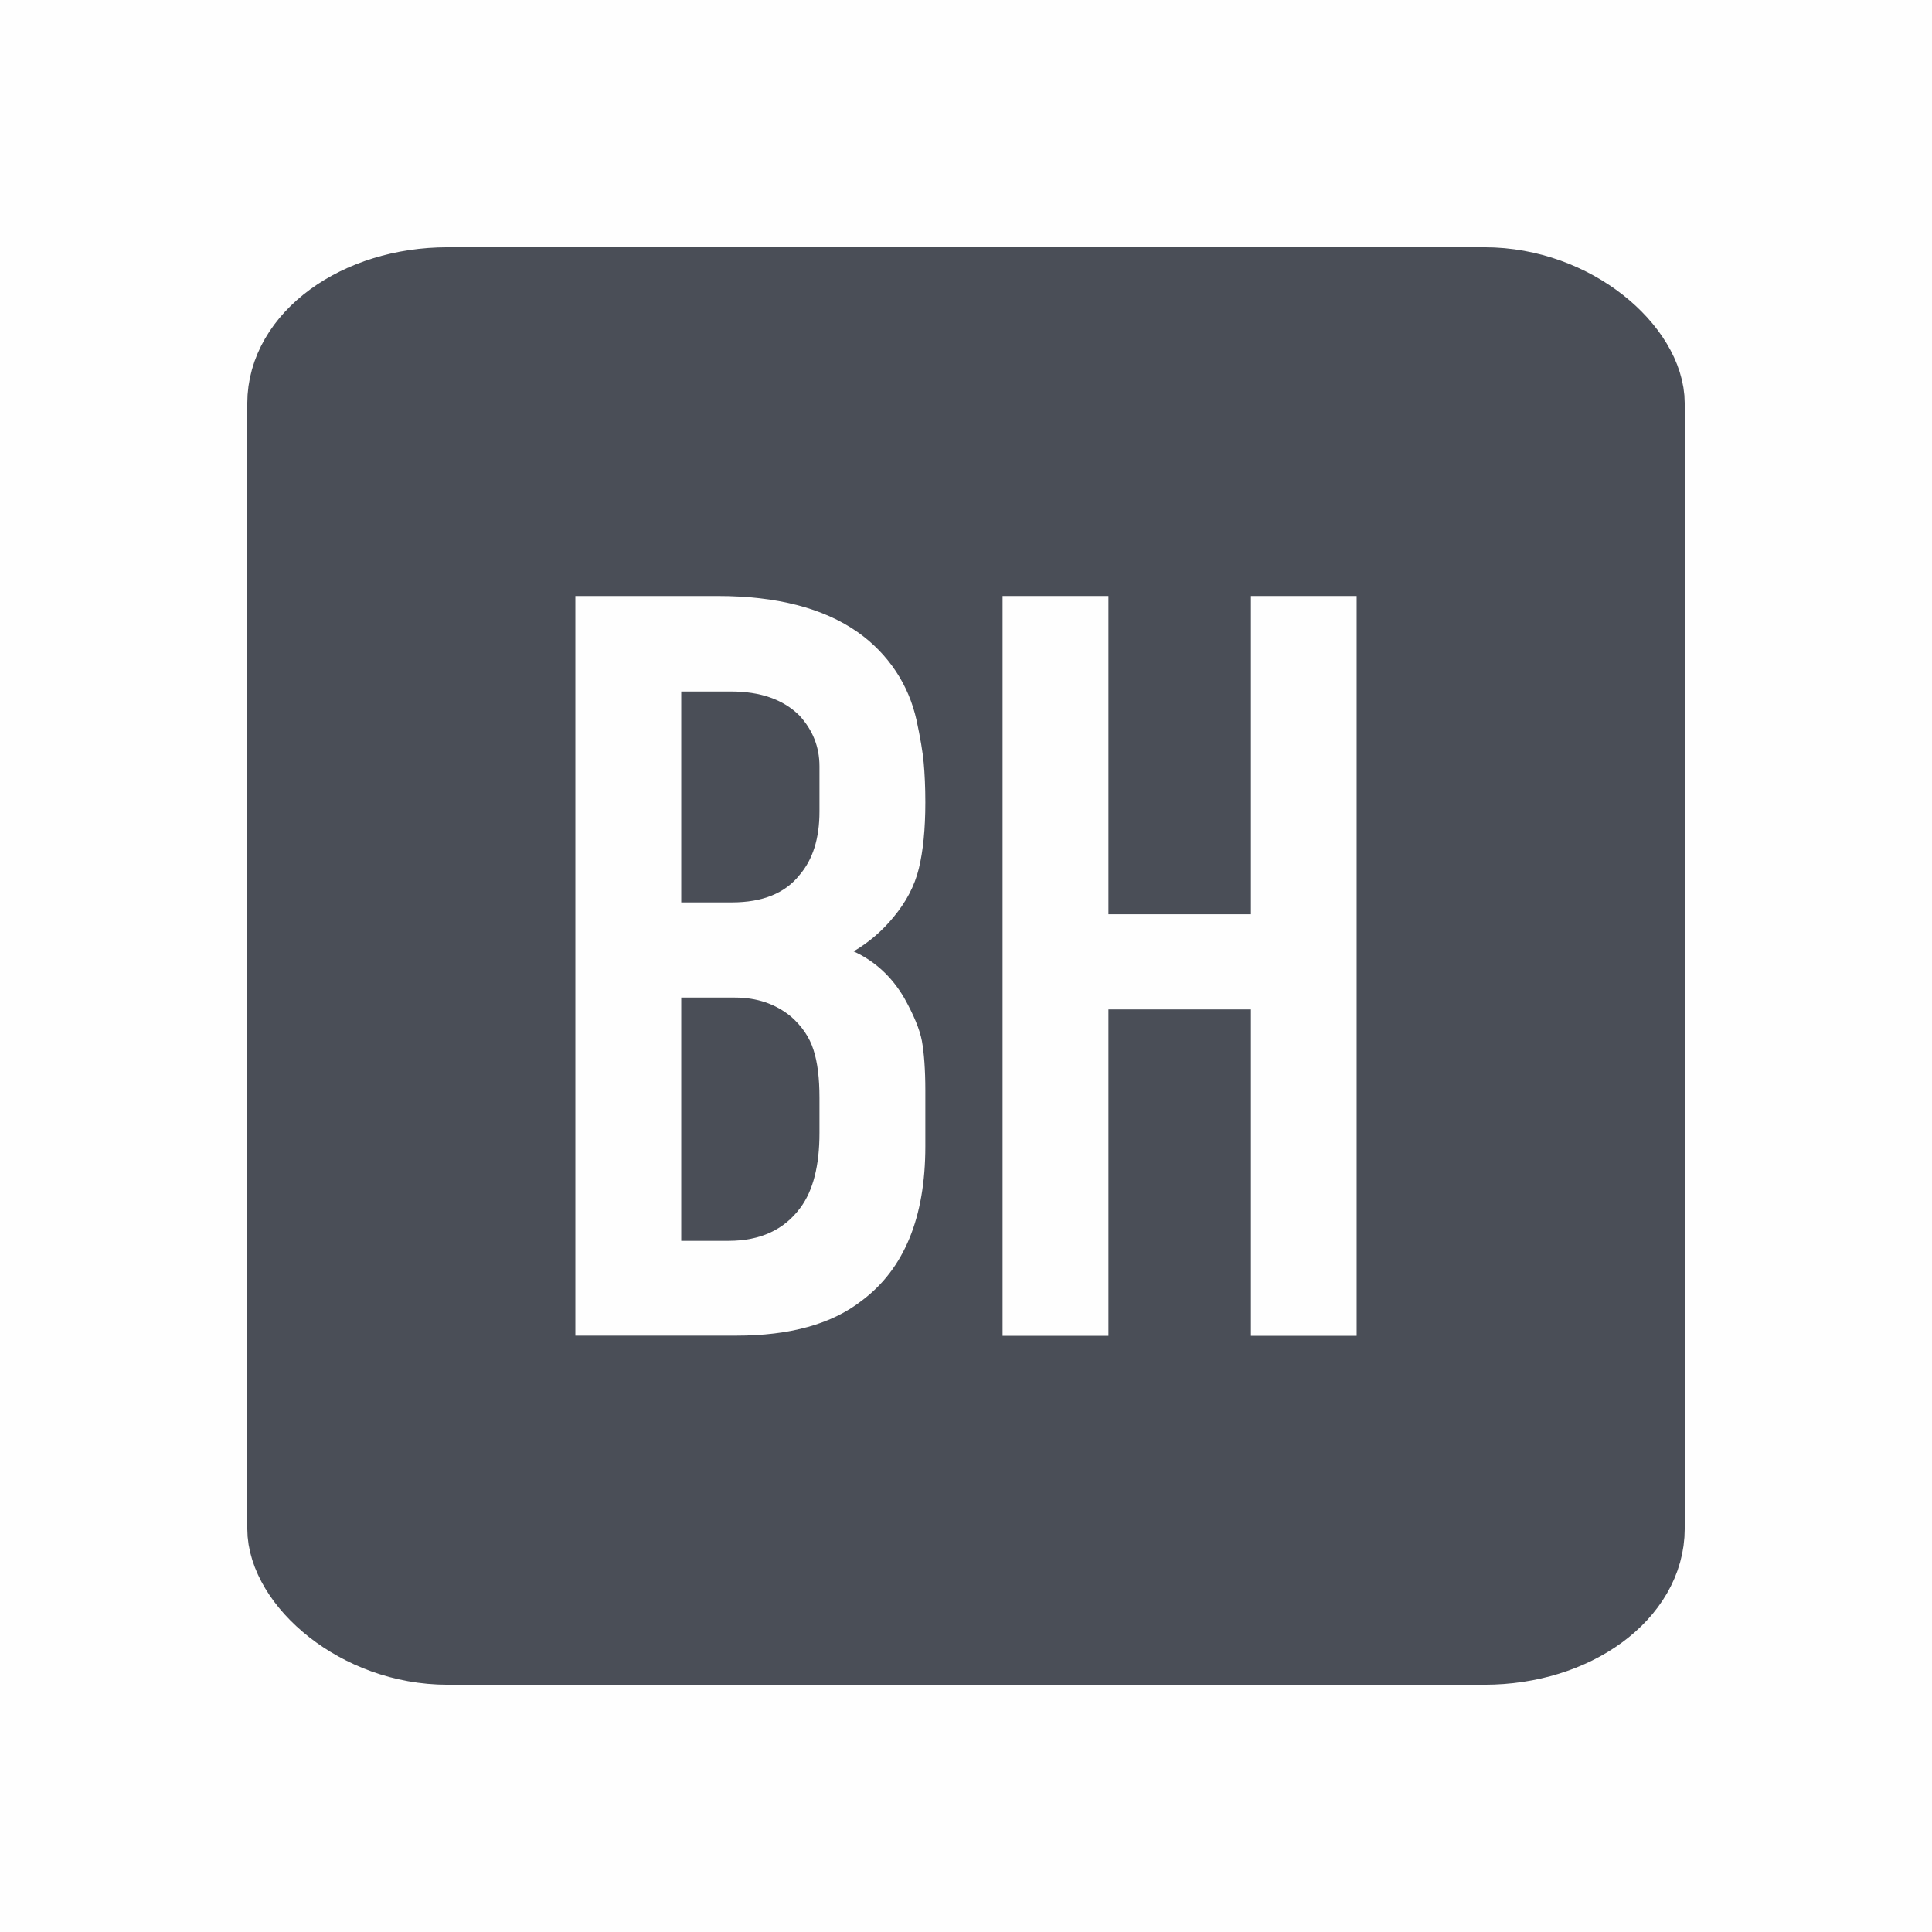 <?xml version="1.0" encoding="UTF-8"?>
<!DOCTYPE svg PUBLIC "-//W3C//DTD SVG 1.0//EN" "http://www.w3.org/TR/2001/REC-SVG-20010904/DTD/svg10.dtd">
<!-- Creator: CorelDRAW -->
<svg xmlns="http://www.w3.org/2000/svg" xml:space="preserve" width="80mm" height="80mm" version="1.0" style="shape-rendering:geometricPrecision; text-rendering:geometricPrecision; image-rendering:optimizeQuality; fill-rule:evenodd; clip-rule:evenodd"
viewBox="0 0 118.8 118.8"
 xmlns:xlink="http://www.w3.org/1999/xlink"
 xmlns:xodm="http://www.corel.com/coreldraw/odm/2003">
 <defs>
  <style type="text/css">
   <![CDATA[
    .str0 {stroke:#4A4E57;stroke-width:4.45;stroke-miterlimit:22.926}
    .fil0 {fill:#FEFEFE}
    .fil1 {fill:#4A4E57}
    .fil2 {fill:#FEFEFE;fill-rule:nonzero}
   ]]>
  </style>
 </defs>
 <g id="Слой_x0020_1">
  <rect class="fil0" width="118.8" height="118.8"/>
  <rect class="fil1 str0" x="17.43" y="17.43" width="83.94" height="83.94" rx="10.09" ry="7.38"/>
  <path class="fil2" d="M35.38 36.65l8.76 0c3.62,0 6.49,0.74 8.6,2.22 0.95,0.67 1.73,1.48 2.35,2.41 0.61,0.92 1.03,1.93 1.27,3.01 0.23,1.07 0.38,1.95 0.44,2.62 0.06,0.66 0.1,1.47 0.1,2.43 0,1.65 -0.14,3.01 -0.4,4.07 -0.26,1.07 -0.79,2.07 -1.57,3 -0.67,0.82 -1.49,1.53 -2.44,2.09 1.31,0.6 2.34,1.55 3.11,2.86 0.58,1.04 0.95,1.92 1.09,2.65 0.13,0.73 0.21,1.74 0.21,3.05l0 3.43c0,4.37 -1.3,7.54 -3.91,9.49 -1.84,1.44 -4.42,2.15 -7.73,2.15l-9.88 0 0 -45.49zm6.51 5.87l0 12.97 3.11 0c1.88,0 3.27,-0.56 4.16,-1.68 0.82,-0.95 1.23,-2.25 1.23,-3.91l0 -2.78c0,-1.19 -0.41,-2.22 -1.23,-3.12 -1,-0.99 -2.4,-1.48 -4.22,-1.48l-3.04 0zm0 18.84l0 14.94 2.91 0c1.95,0 3.42,-0.68 4.42,-2.04 0.78,-1.05 1.17,-2.59 1.17,-4.59l0 -2.17c0,-1.2 -0.12,-2.19 -0.37,-2.95 -0.24,-0.76 -0.7,-1.44 -1.38,-2.04 -0.95,-0.78 -2.1,-1.17 -3.45,-1.17l-3.3 0z"/>
  <polygon id="_1" class="fil2" points="61.65,36.65 68.16,36.65 68.16,56.22 76.92,56.22 76.92,36.65 83.42,36.65 83.42,82.14 76.92,82.14 76.92,62.07 68.16,62.07 68.16,82.14 61.65,82.14 "/>
 </g>
</svg>

